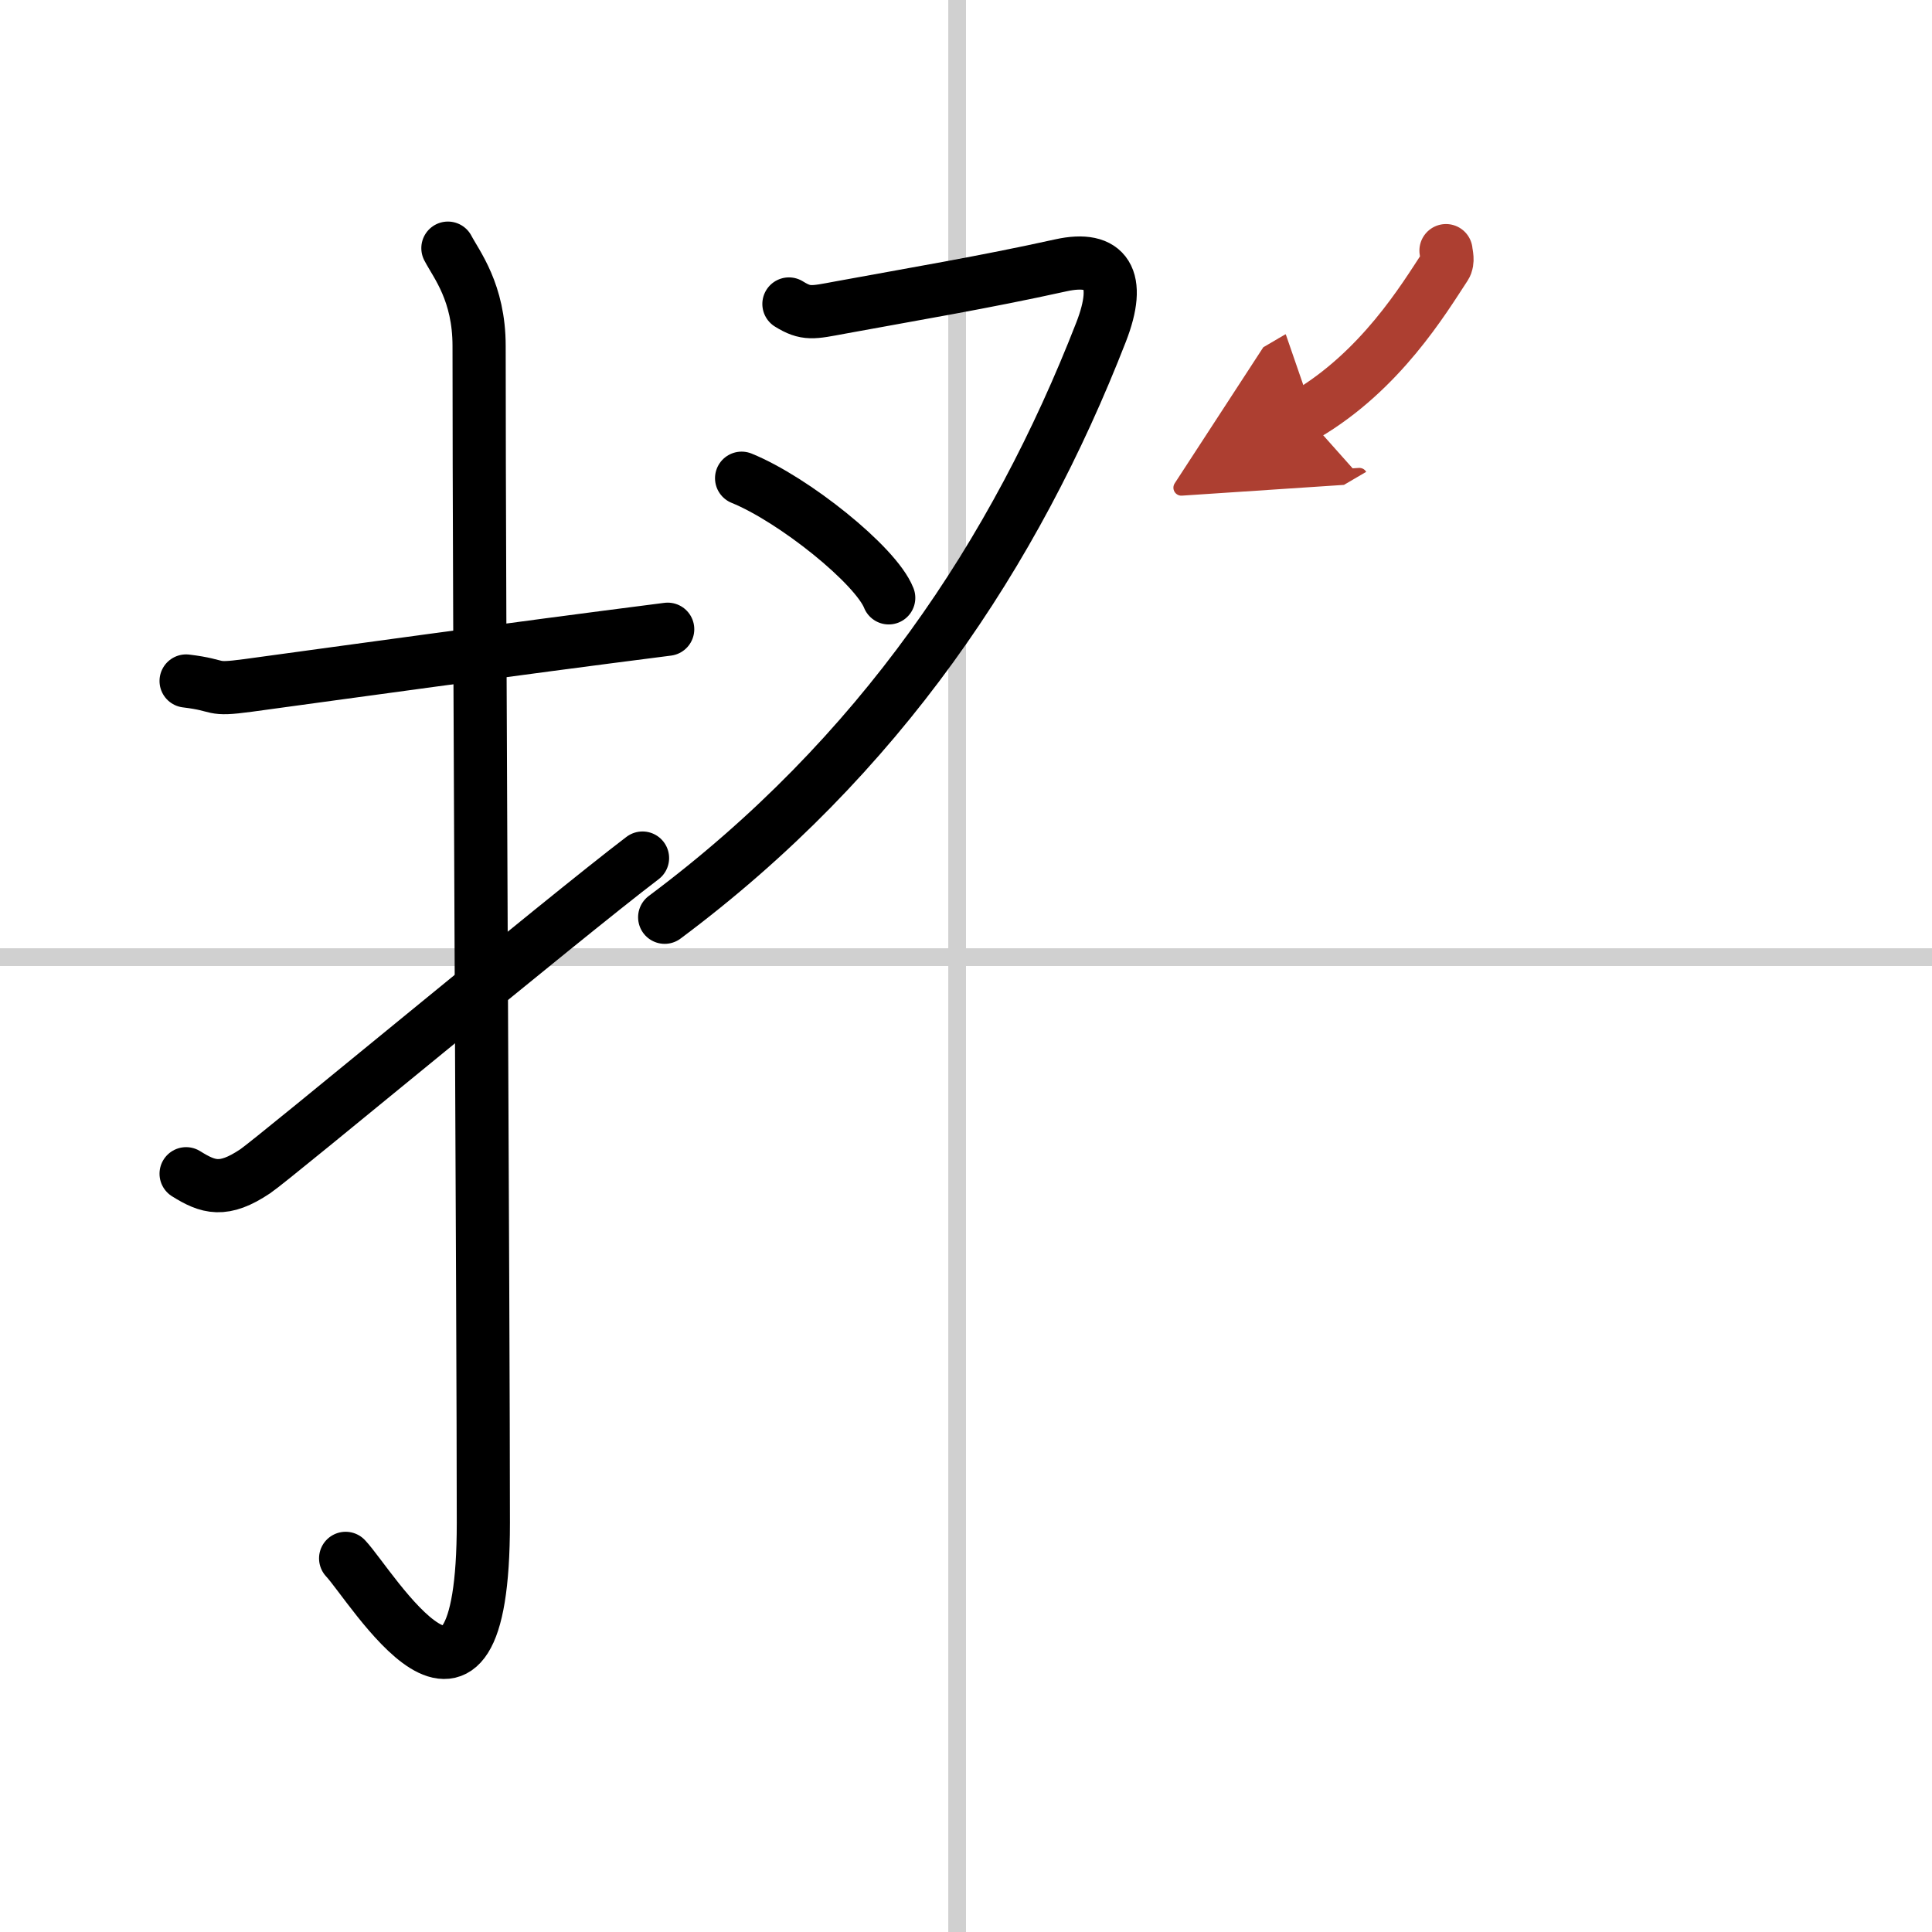 <svg width="400" height="400" viewBox="0 0 109 109" xmlns="http://www.w3.org/2000/svg"><defs><marker id="a" markerWidth="4" orient="auto" refX="1" refY="5" viewBox="0 0 10 10"><polyline points="0 0 10 5 0 10 1 5" fill="#ad3f31" stroke="#ad3f31"/></marker></defs><g fill="none" stroke="#000" stroke-linecap="round" stroke-linejoin="round" stroke-width="3"><rect width="100%" height="100%" fill="#fff" stroke="#fff"/><line x1="54" x2="54" y2="109" stroke="#d0d0d0" stroke-width="1"/><line x2="109" y1="54" y2="54" stroke="#d0d0d0" stroke-width="1"/><path d="m10.5 38.42c2.08 0.25 1.27 0.55 3.5 0.25 5.5-0.75 14.5-2 23.67-3.17"/><path d="m25.27 14c0.48 0.92 1.76 2.49 1.76 5.52 0 15.23 0.24 54.96 0.24 66.4 0 14.25-6.32 3.53-7.77 2"/><path d="m10.5 66.22c1.25 0.78 2.11 1.06 3.9-0.14 1.06-0.71 17.36-14.26 21.85-17.67"/><path d="m44.51 17.15c0.97 0.6 1.34 0.49 2.9 0.2 4.07-0.75 8.1-1.42 12.44-2.38 2.58-0.57 3.45 0.74 2.27 3.77-4.84 12.43-12.47 23.94-24.62 33.01"/><path d="m41.84 26.98c2.93 1.19 7.57 4.9 8.3 6.75"/><path d="m81.58 14.14c0.02 0.22 0.14 0.6-0.04 0.88-1.22 1.86-3.65 5.91-7.9 8.4" marker-end="url(#a)" stroke="#ad3f31"/></g></svg>
